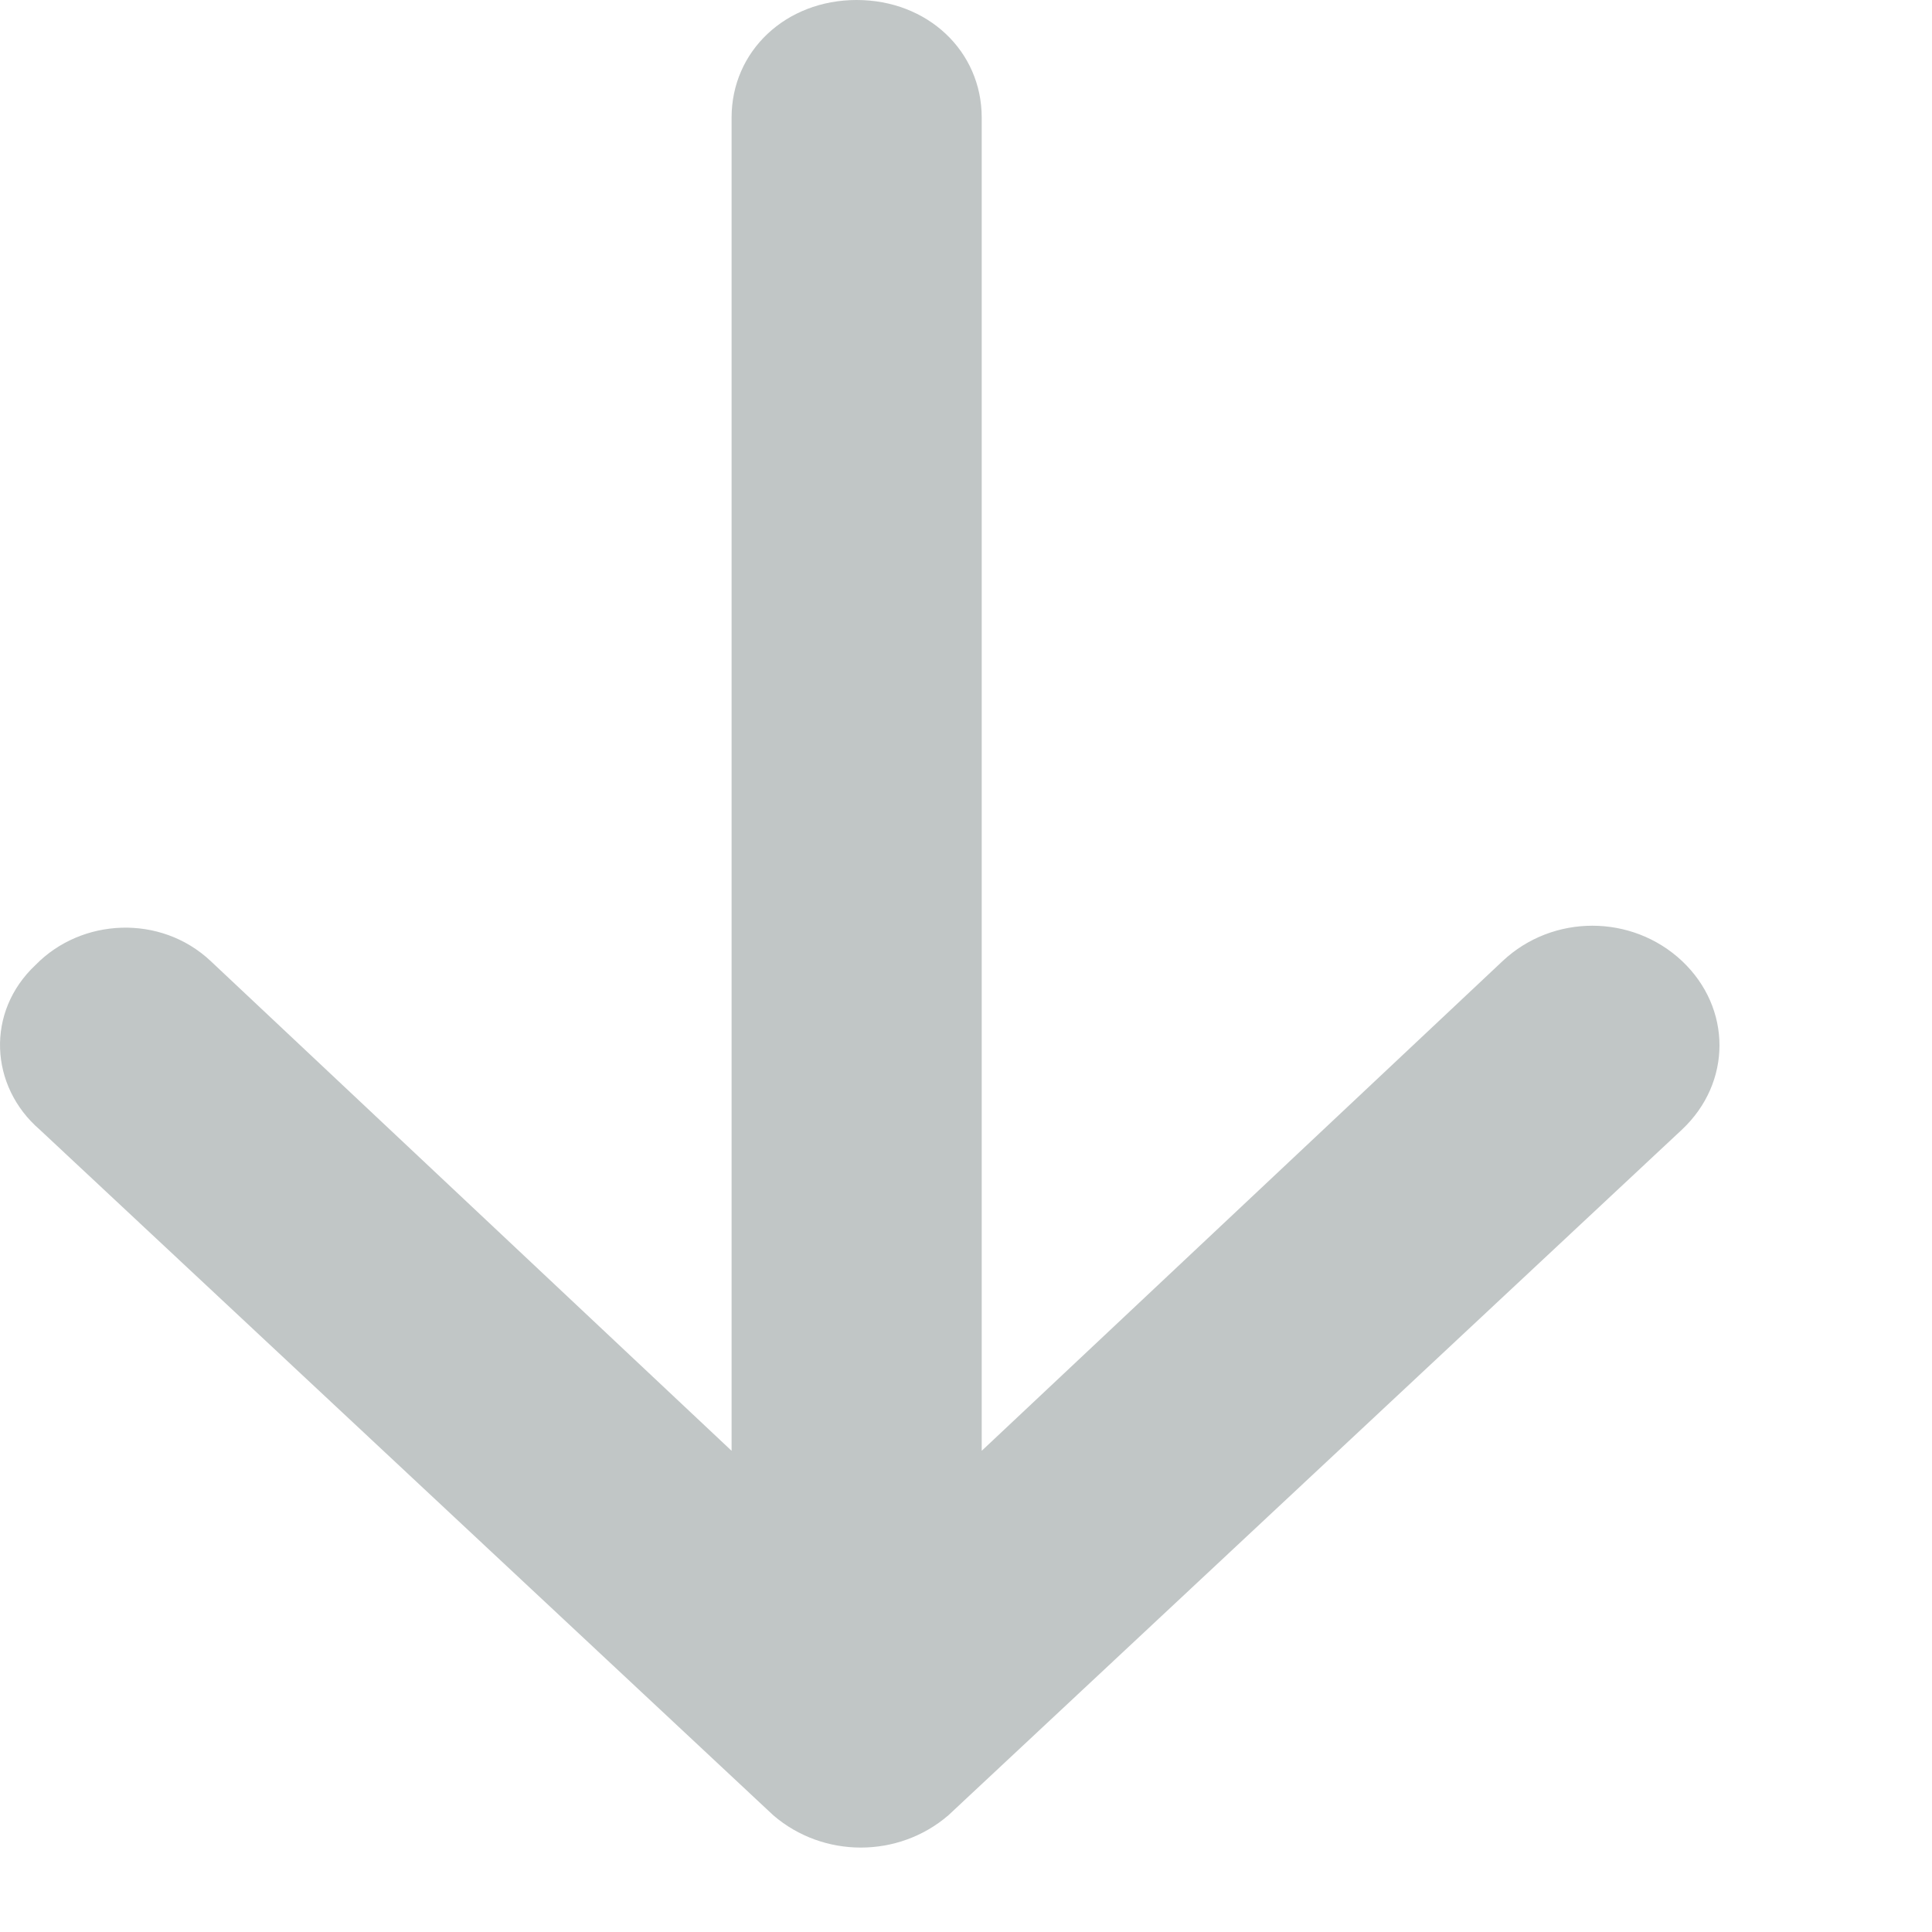 <svg width="15" height="15" viewBox="0 0 15 15" fill="none" xmlns="http://www.w3.org/2000/svg">
<path d="M5.68 11.264L1.635 7.461C1.246 7.096 0.632 7.127 0.276 7.492C-0.113 7.857 -0.08 8.435 0.308 8.77L6.004 14.094C6.392 14.428 6.975 14.428 7.363 14.094L13.059 8.77C13.447 8.405 13.447 7.827 13.059 7.461C12.67 7.096 12.056 7.096 11.667 7.461L7.622 11.264V0.913C7.622 0.396 7.201 0 6.651 0C6.101 0 5.68 0.396 5.68 0.913V11.264Z" fill="#C1C6C6"/>
</svg>

